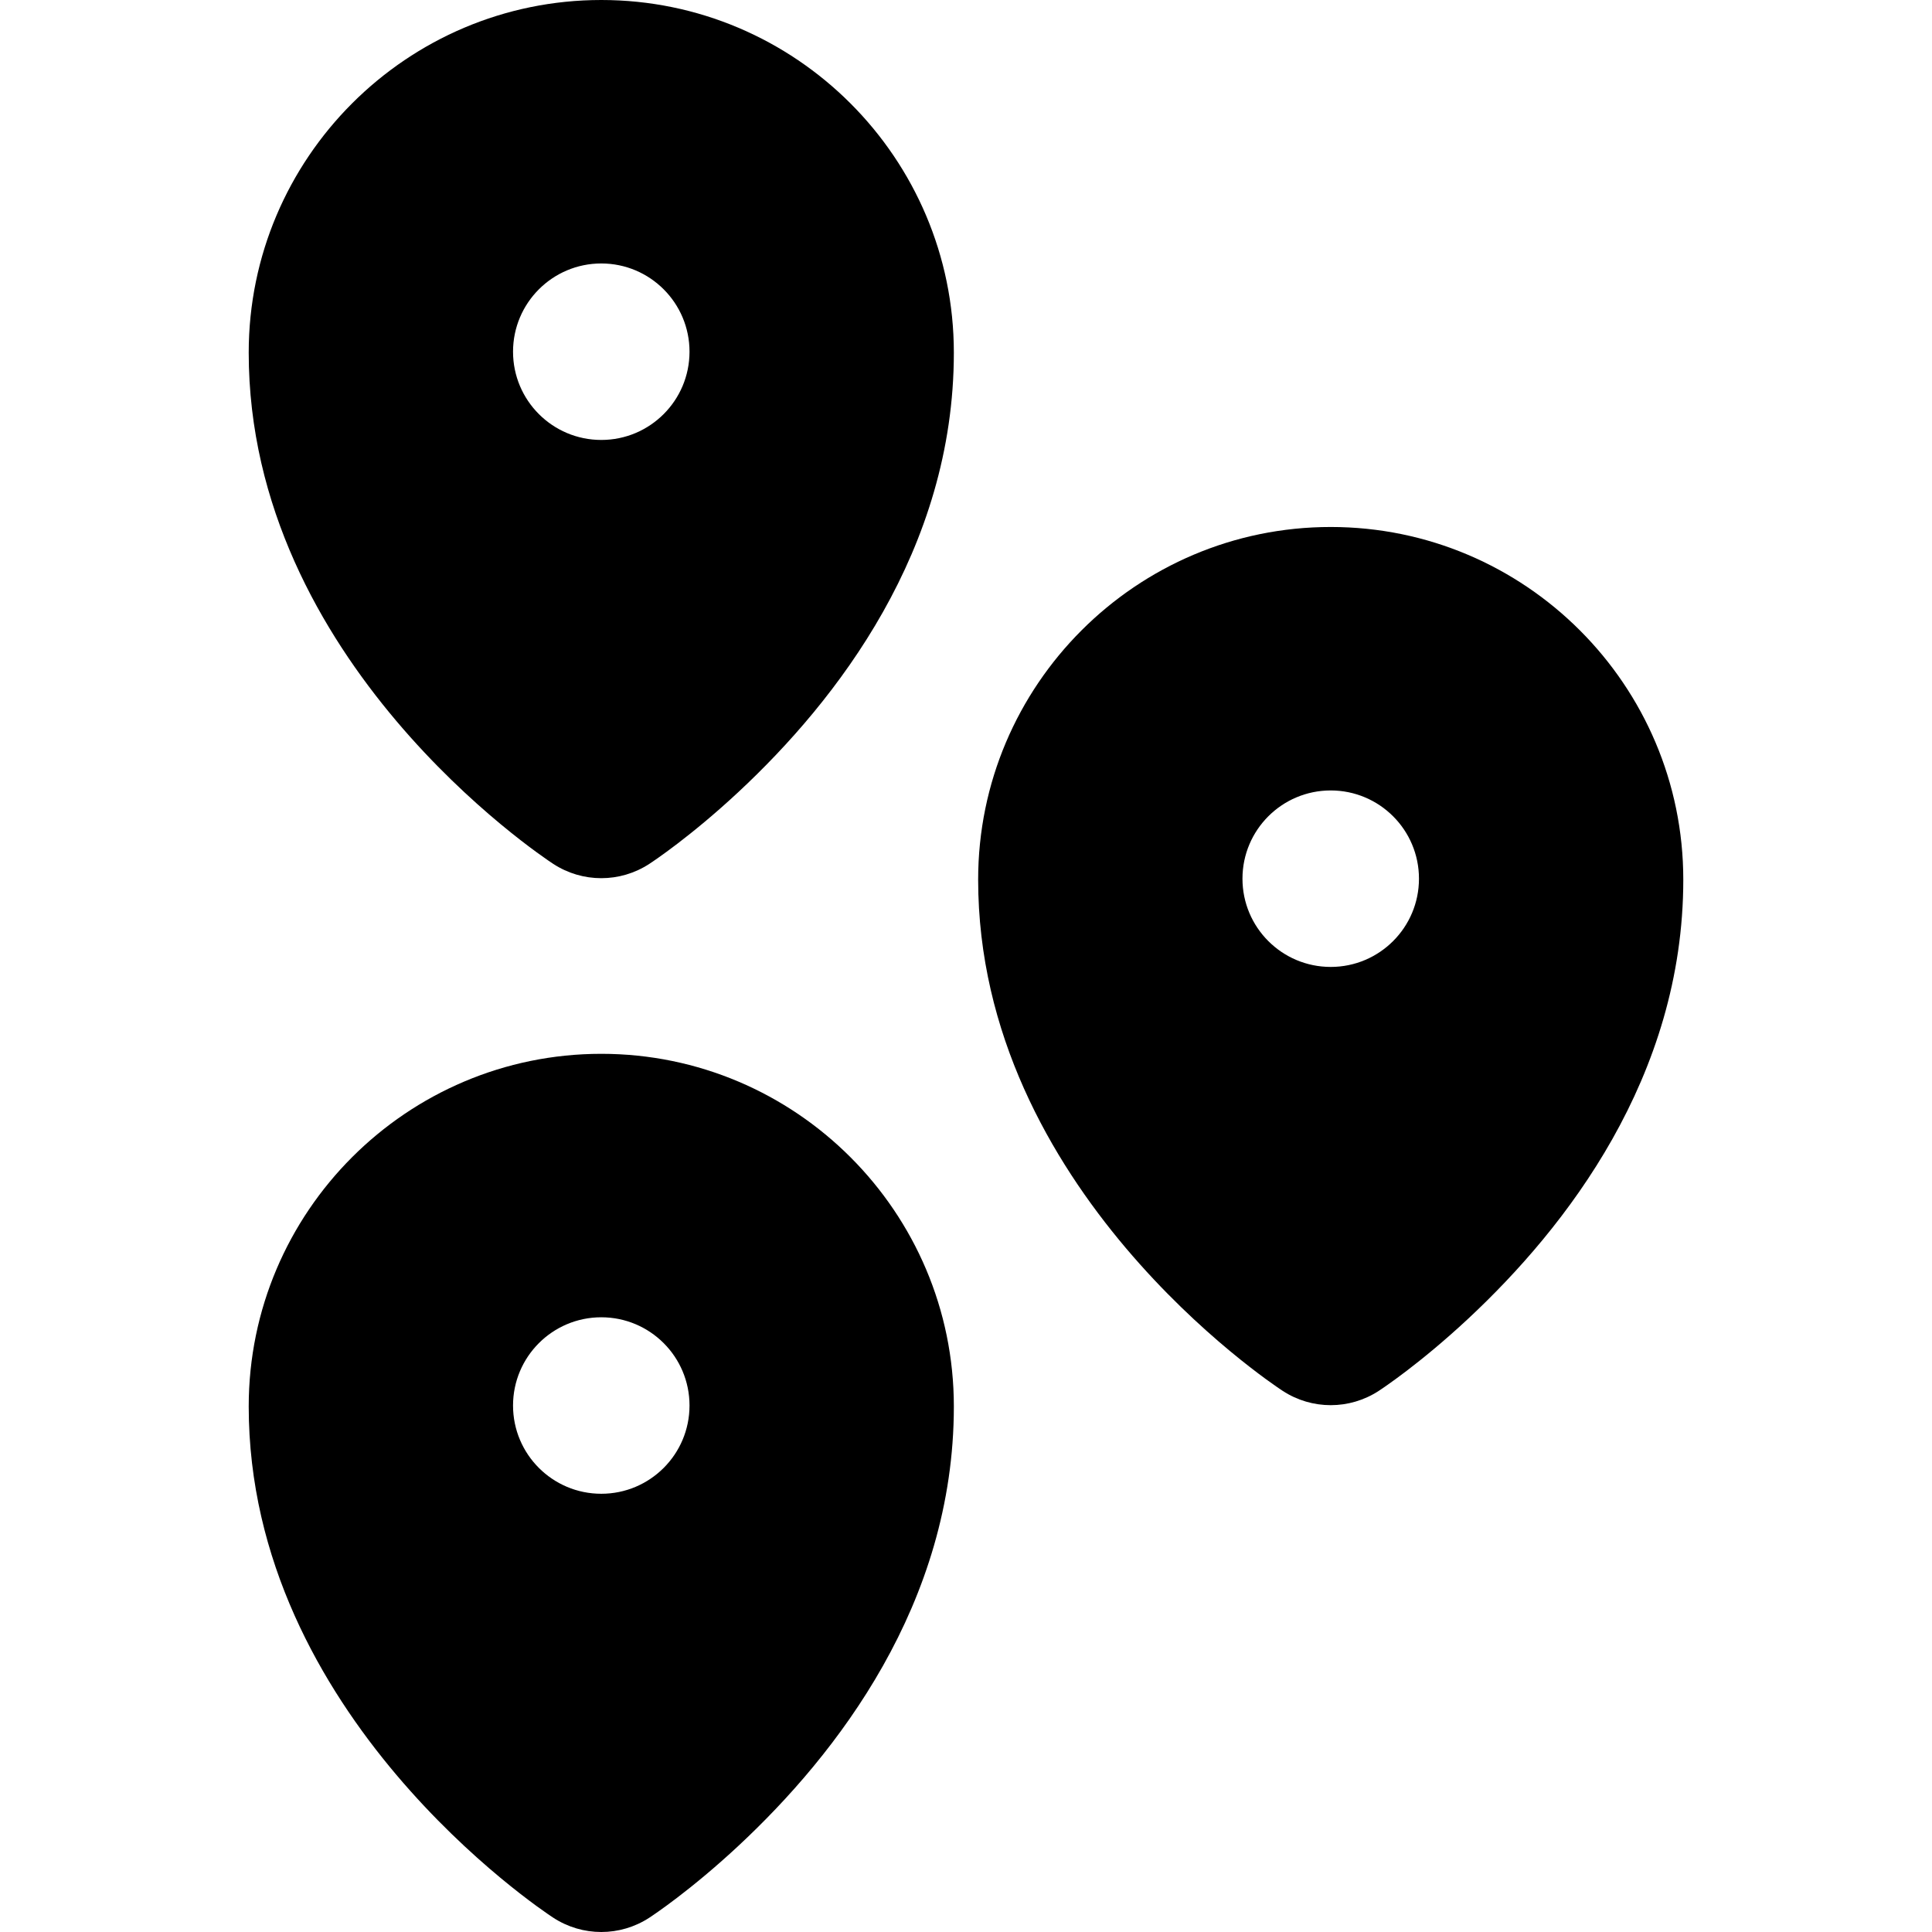<?xml version="1.0" encoding="iso-8859-1"?>
<!-- Uploaded to: SVG Repo, www.svgrepo.com, Generator: SVG Repo Mixer Tools -->
<svg fill="#000000" height="800px" width="800px" version="1.1" id="Layer_1" xmlns="http://www.w3.org/2000/svg" xmlns:xlink="http://www.w3.org/1999/xlink" 
	 viewBox="0 0 330 330" xml:space="preserve">
<g id="XMLID_453_">
	<path id="XMLID_454_" d="M102.703,0C69.497,0,42.482,27.018,42.482,60.228c0,52.722,49.889,85.939,52.014,87.328
		c2.492,1.629,5.35,2.444,8.207,2.444c2.856,0,5.714-0.815,8.207-2.444c0.701-0.458,7.084-4.696,15.211-12.267
		c16.789-15.641,36.803-41.36,36.803-75.061C162.924,27.018,135.908,0,102.703,0z M102.704,75.146
		c-8.324,0-15.074-6.748-15.074-15.072c0-8.323,6.75-15.072,15.074-15.072s15.07,6.749,15.07,15.072
		C117.774,68.398,111.028,75.146,102.704,75.146z"/>
	<path id="XMLID_459_" d="M227.297,90.013c-33.205,0-60.221,27.018-60.221,60.228c0,52.722,49.891,85.939,52.014,87.328
		c2.494,1.629,5.351,2.444,8.207,2.444c2.857,0,5.715-0.815,8.207-2.444c0.701-0.459,7.086-4.696,15.211-12.267
		c16.789-15.641,36.803-41.359,36.803-75.061C287.518,117.031,260.503,90.013,227.297,90.013z M227.297,165.159
		c-8.324,0-15.074-6.748-15.074-15.072c0-8.323,6.75-15.072,15.074-15.072c8.324,0,15.074,6.749,15.074,15.072
		C242.371,158.411,235.621,165.159,227.297,165.159z"/>
	<path id="XMLID_462_" d="M102.703,180c-33.206,0-60.221,27.018-60.221,60.228c0,52.722,49.889,85.94,52.014,87.328
		c2.492,1.629,5.35,2.444,8.207,2.444c2.856,0,5.714-0.815,8.207-2.444c0.701-0.458,7.084-4.696,15.211-12.267
		c16.789-15.641,36.803-41.36,36.803-75.061C162.924,207.018,135.908,180,102.703,180z M102.704,255.146
		c-8.324,0-15.074-6.748-15.074-15.072c0-8.323,6.75-15.072,15.074-15.072s15.07,6.749,15.07,15.072
		C117.774,248.398,111.028,255.146,102.704,255.146z"/>
</g>
</svg>